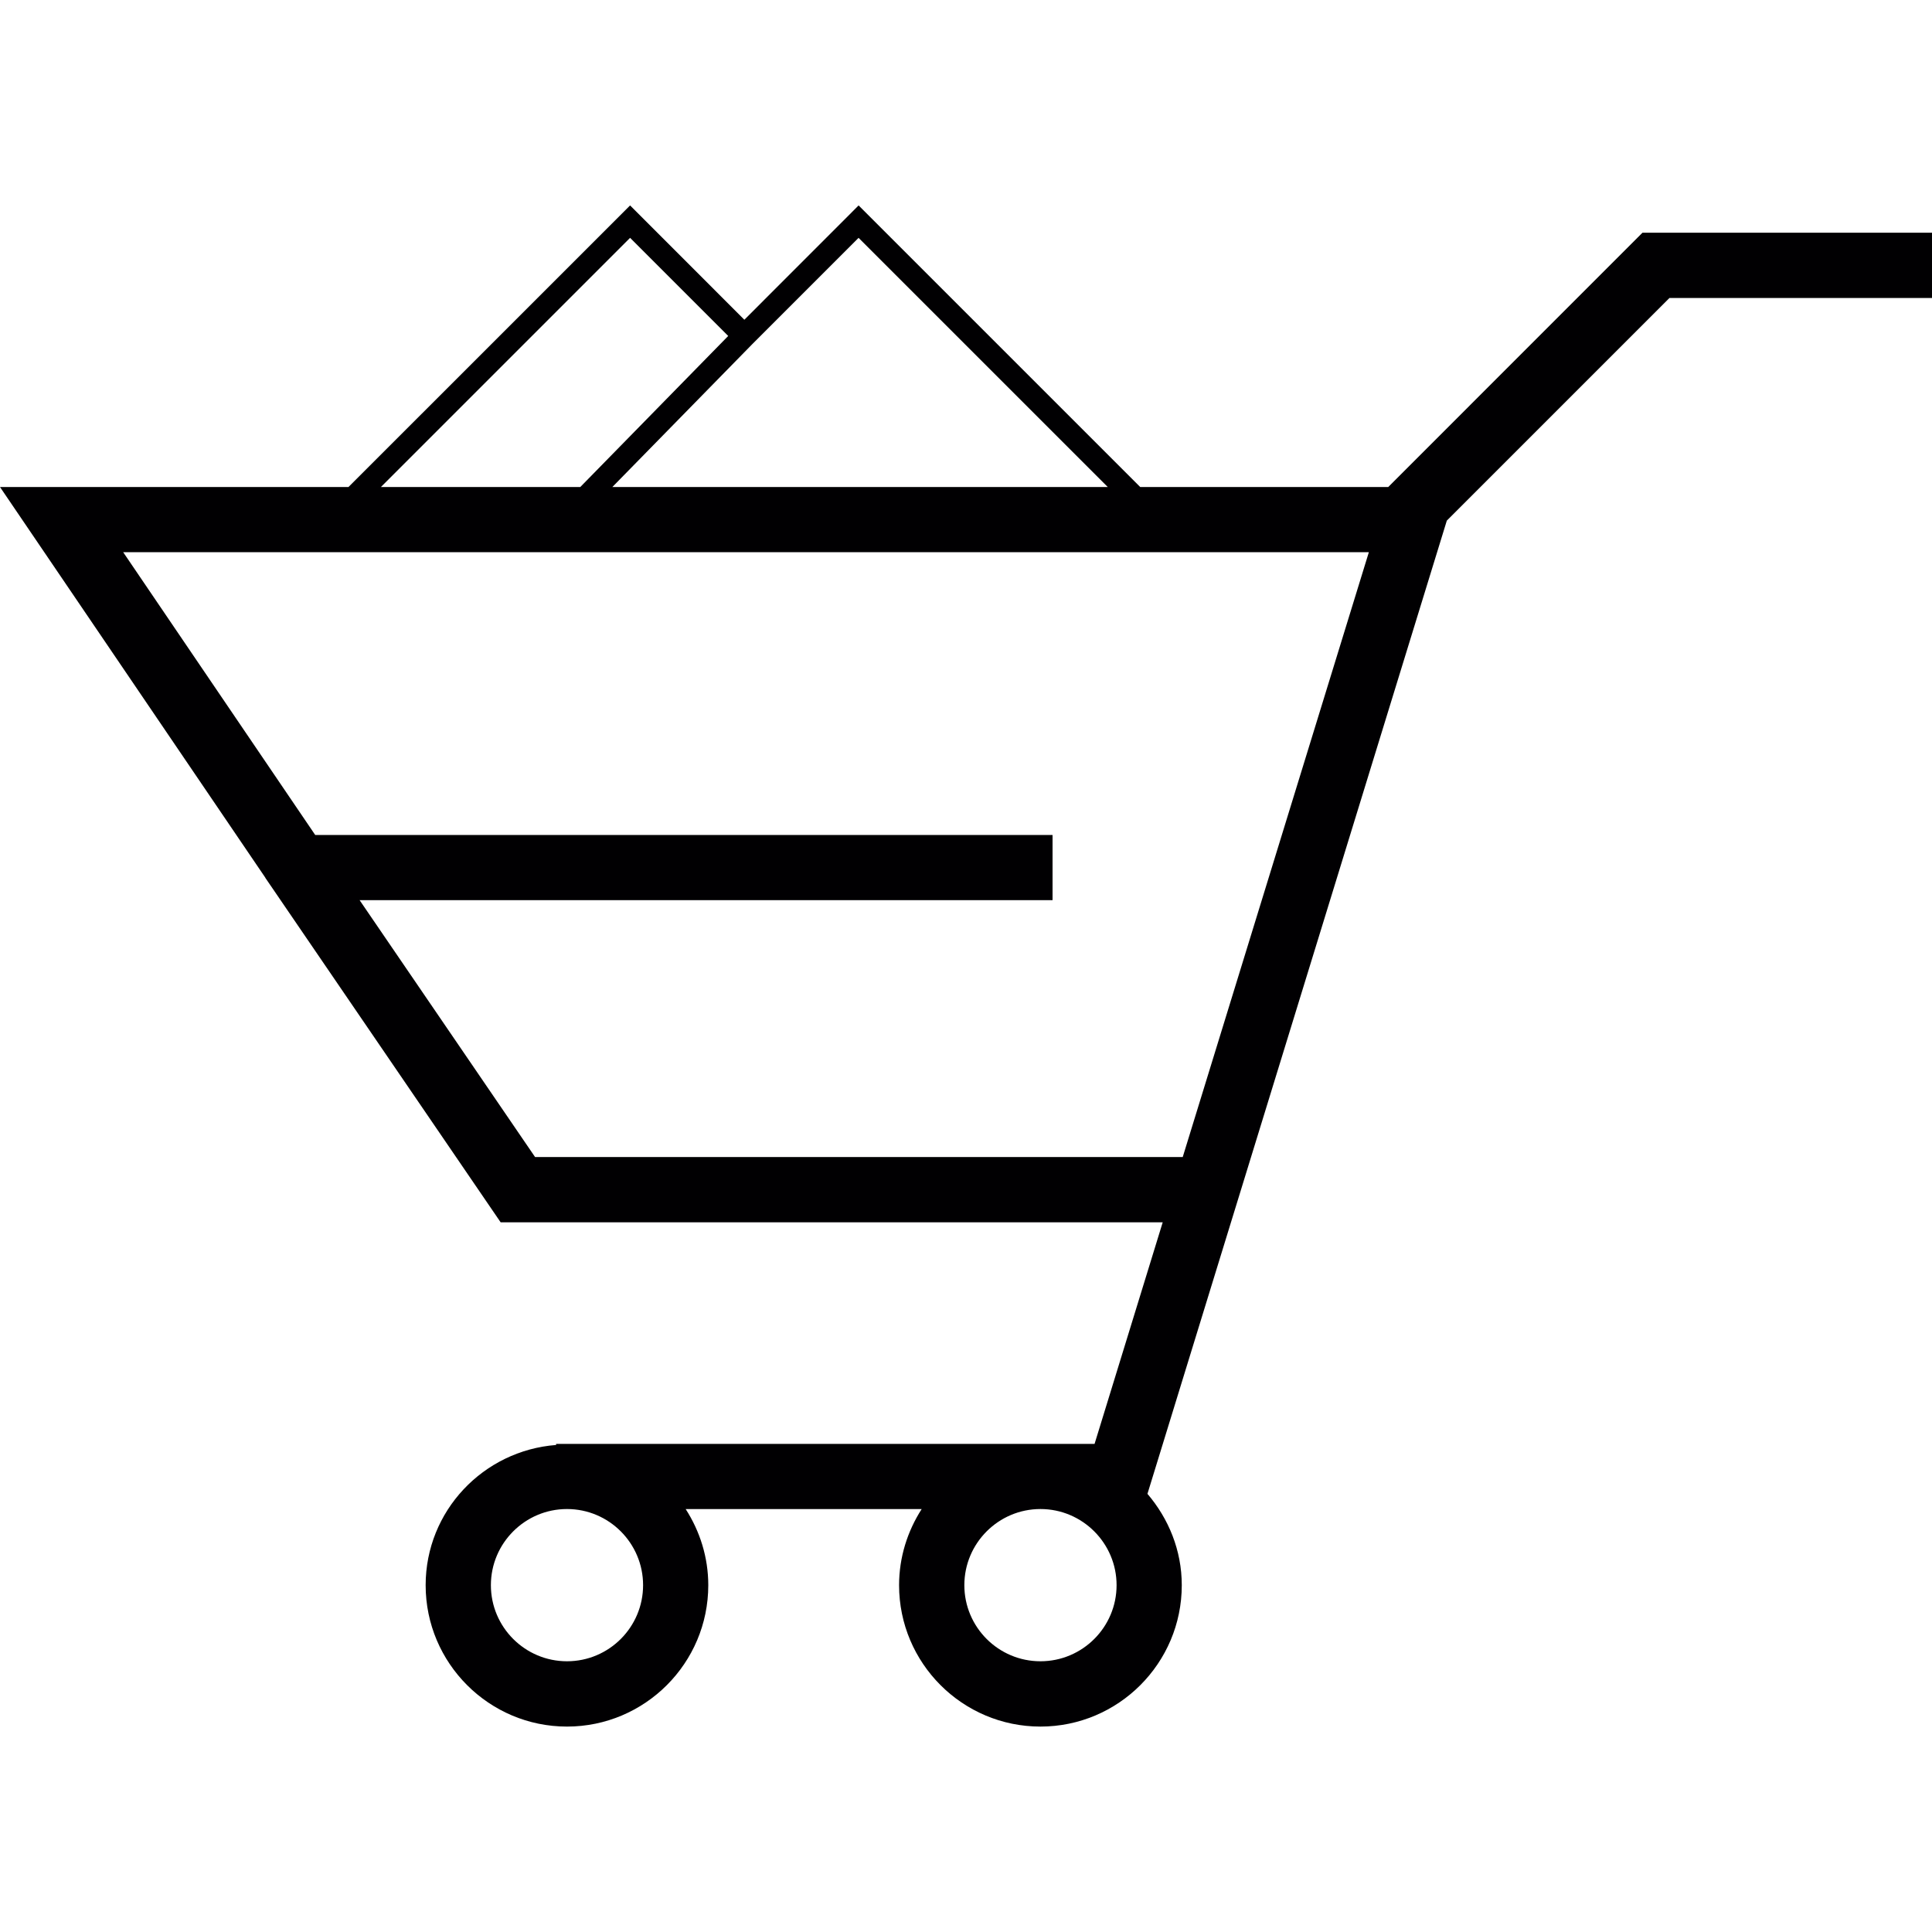 <?xml version="1.0" encoding="iso-8859-1"?>
<!-- Uploaded to: SVG Repo, www.svgrepo.com, Generator: SVG Repo Mixer Tools -->
<svg height="800px" width="800px" version="1.1" id="Capa_1" xmlns="http://www.w3.org/2000/svg" xmlns:xlink="http://www.w3.org/1999/xlink" 
	 viewBox="0 0 201.607 201.607" xml:space="preserve">
<g>
	<g>
		<path style="fill:#010002;" d="M171.398,24.279L144.865,50.82h-25.882L89.597,21.437L77.675,33.366L65.751,21.437L36.365,50.82H0
			l27.693,40.774l-0.007,0.007l24.558,35.95h69.086l-7.111,23.123H58.031v0.111c-7.594,0.583-13.614,6.886-13.614,14.634
			c0,8.135,6.617,14.752,14.748,14.752s14.745-6.617,14.745-14.752c0-2.924-0.88-5.647-2.358-7.945h24.626
			c-1.474,2.298-2.358,5.018-2.358,7.945c0,8.135,6.617,14.752,14.752,14.752s14.748-6.617,14.748-14.752
			c0-3.65-1.381-6.954-3.582-9.534l31.24-101.557l23.234-23.234h27.396v-6.811h-30.209V24.279z M59.166,173.356
			c-4.381,0-7.941-3.561-7.941-7.941c0-4.377,3.561-7.945,7.941-7.945c4.384,0,7.941,3.568,7.941,7.945
			C67.107,169.795,63.55,173.356,59.166,173.356z M108.572,173.356c-4.384,0-7.941-3.561-7.941-7.941
			c0-4.377,3.561-7.945,7.941-7.945c4.381,0,7.945,3.568,7.945,7.945C116.517,169.795,112.956,173.356,108.572,173.356z
			 M78.524,35.889l11.069-11.069l26.004,26H63.9L78.524,35.889z M65.751,24.819L75.99,35.058L60.554,50.82H39.75L65.751,24.819z
			 M123.42,120.736H55.834L37.524,93.931h72.311v-6.8H32.893L12.855,57.623h129.987L123.42,120.736z"/>
	</g>
</g>
</svg>